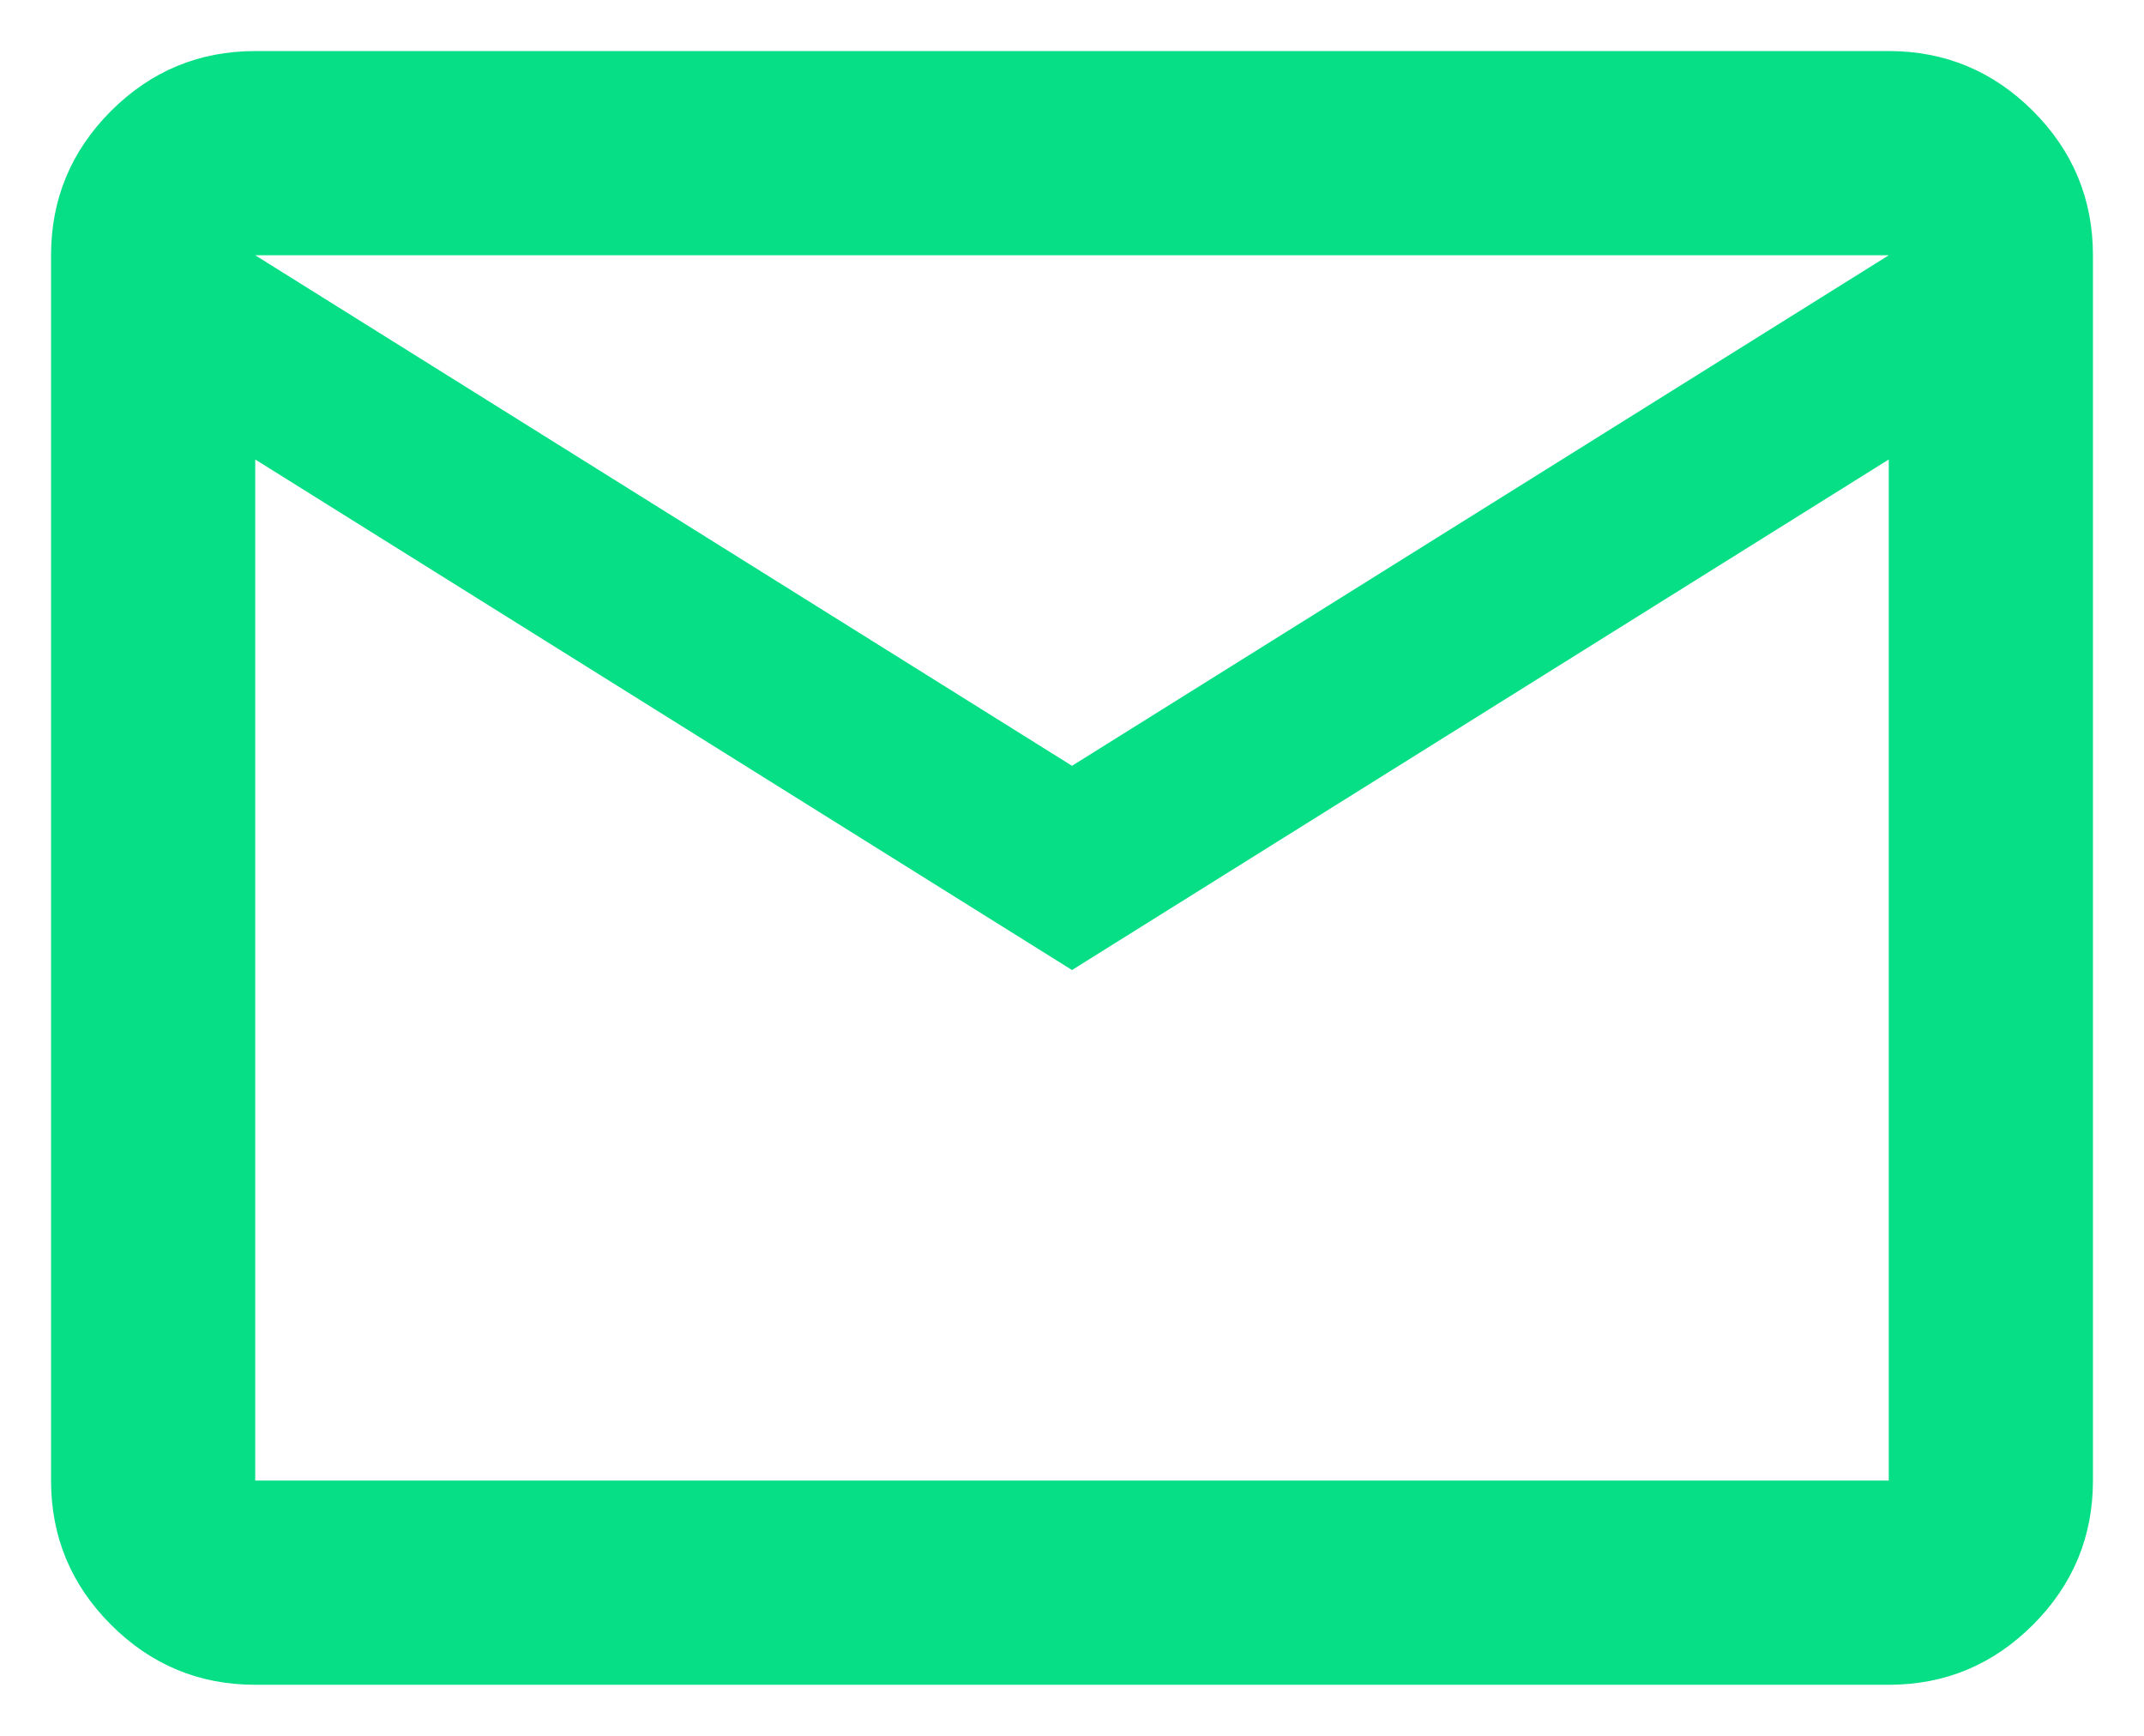<svg width="21" height="17" viewBox="0 0 21 17" fill="none" xmlns="http://www.w3.org/2000/svg">
<path d="M2.5 16.5C1.95 16.5 1.479 16.304 1.087 15.912C0.696 15.521 0.5 15.05 0.5 14.5V2.5C0.5 1.95 0.696 1.479 1.087 1.087C1.479 0.696 1.95 0.5 2.5 0.5H18.5C19.05 0.5 19.521 0.696 19.913 1.087C20.304 1.479 20.5 1.95 20.5 2.5V14.5C20.5 15.05 20.304 15.521 19.913 15.912C19.521 16.304 19.05 16.5 18.5 16.5H2.5ZM10.5 9.5L2.5 4.5V14.5H18.5V4.5L10.5 9.5ZM10.5 7.5L18.5 2.5H2.5L10.5 7.5ZM2.5 4.5V2.5V14.5V4.5Z" fill="#06DF86"/>
</svg>
